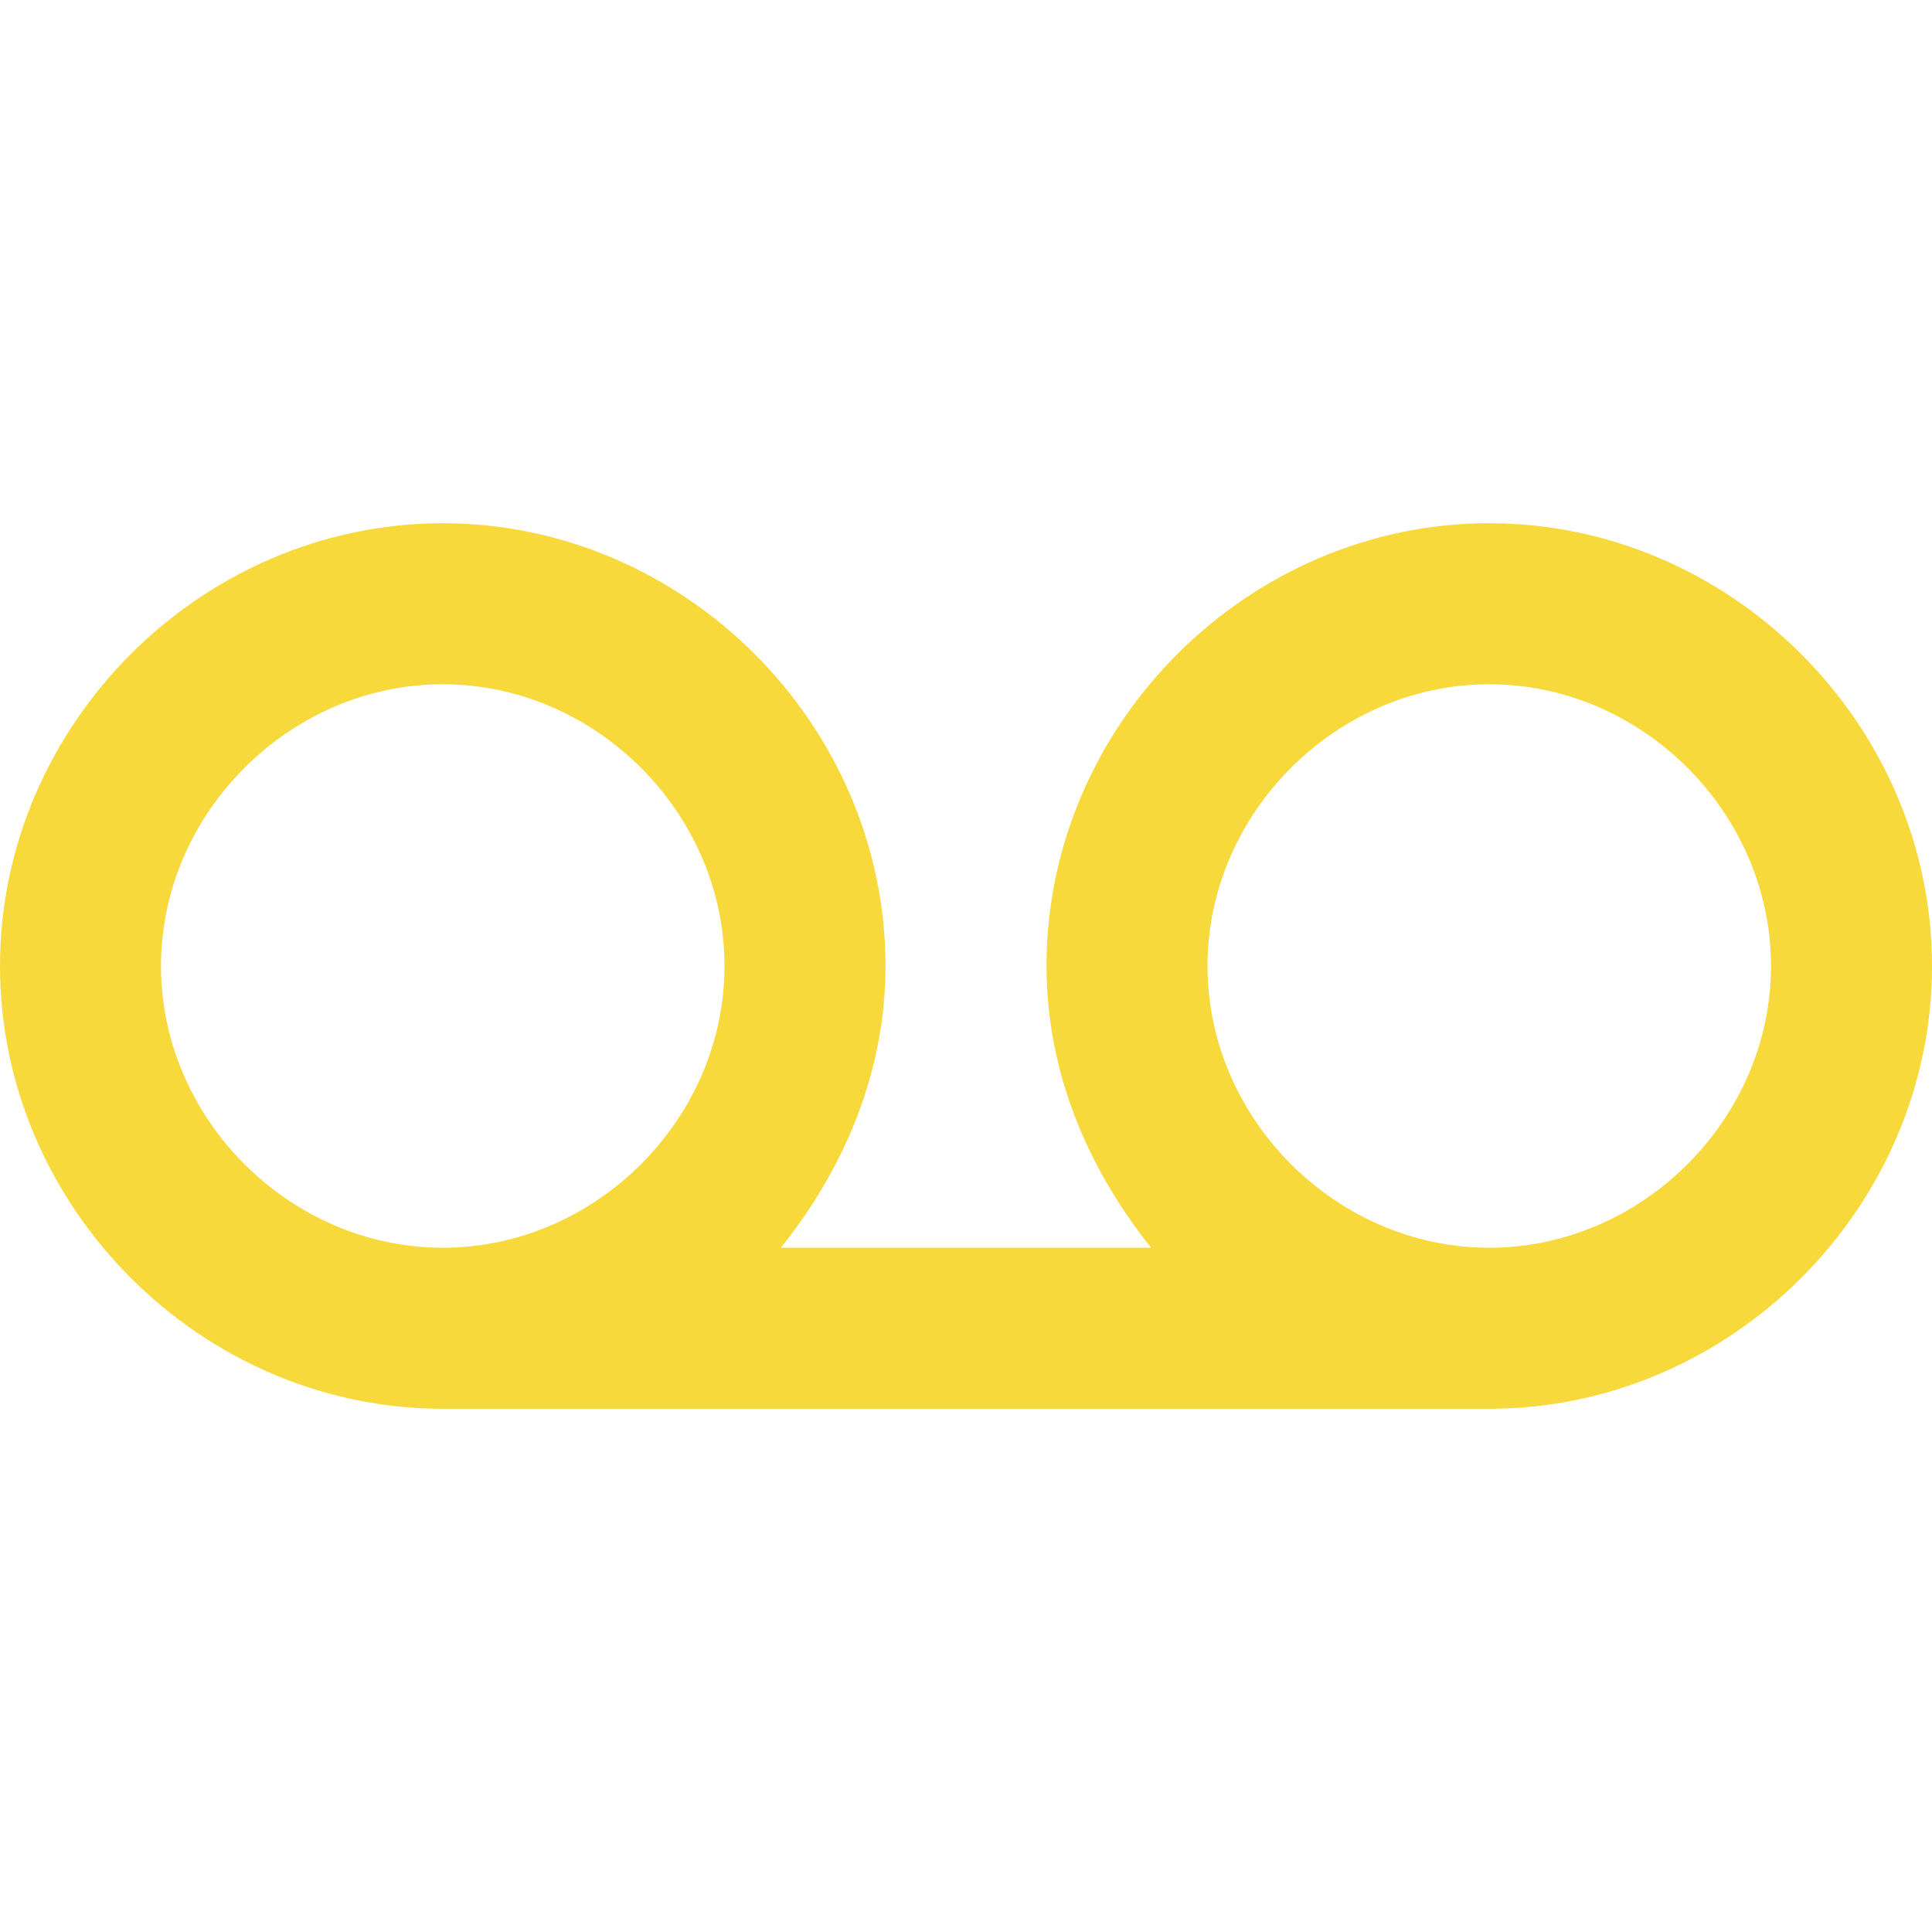 <svg width="46" height="46" viewBox="0 0 46 46" fill="#F7D93C" xmlns="http://www.w3.org/2000/svg">
<g clip-path="url(#clip0)">
<path d="M35.458 12.458C29.708 12.458 24.917 17.25 24.917 23C24.917 25.492 25.875 27.792 27.408 29.708H18.592C20.125 27.792 21.083 25.492 21.083 23C21.083 17.25 16.292 12.458 10.542 12.458C4.792 12.458 0 17.25 0 23C0 28.75 4.792 33.542 10.542 33.542H35.458C41.208 33.542 46 28.75 46 23C46 17.25 41.208 12.458 35.458 12.458ZM10.542 29.708C6.9 29.708 3.833 26.642 3.833 23C3.833 19.358 6.9 16.292 10.542 16.292C14.183 16.292 17.25 19.358 17.25 23C17.25 26.642 14.183 29.708 10.542 29.708ZM35.458 29.708C31.817 29.708 28.75 26.642 28.75 23C28.75 19.358 31.817 16.292 35.458 16.292C39.1 16.292 42.167 19.358 42.167 23C42.167 26.642 39.1 29.708 35.458 29.708Z" fill="#F7D93C"/>
</g>
<defs>
<clipPath id="clip0">
<rect width="46" height="46" fill="#F7D93C"/>
</clipPath>
</defs>
</svg>
